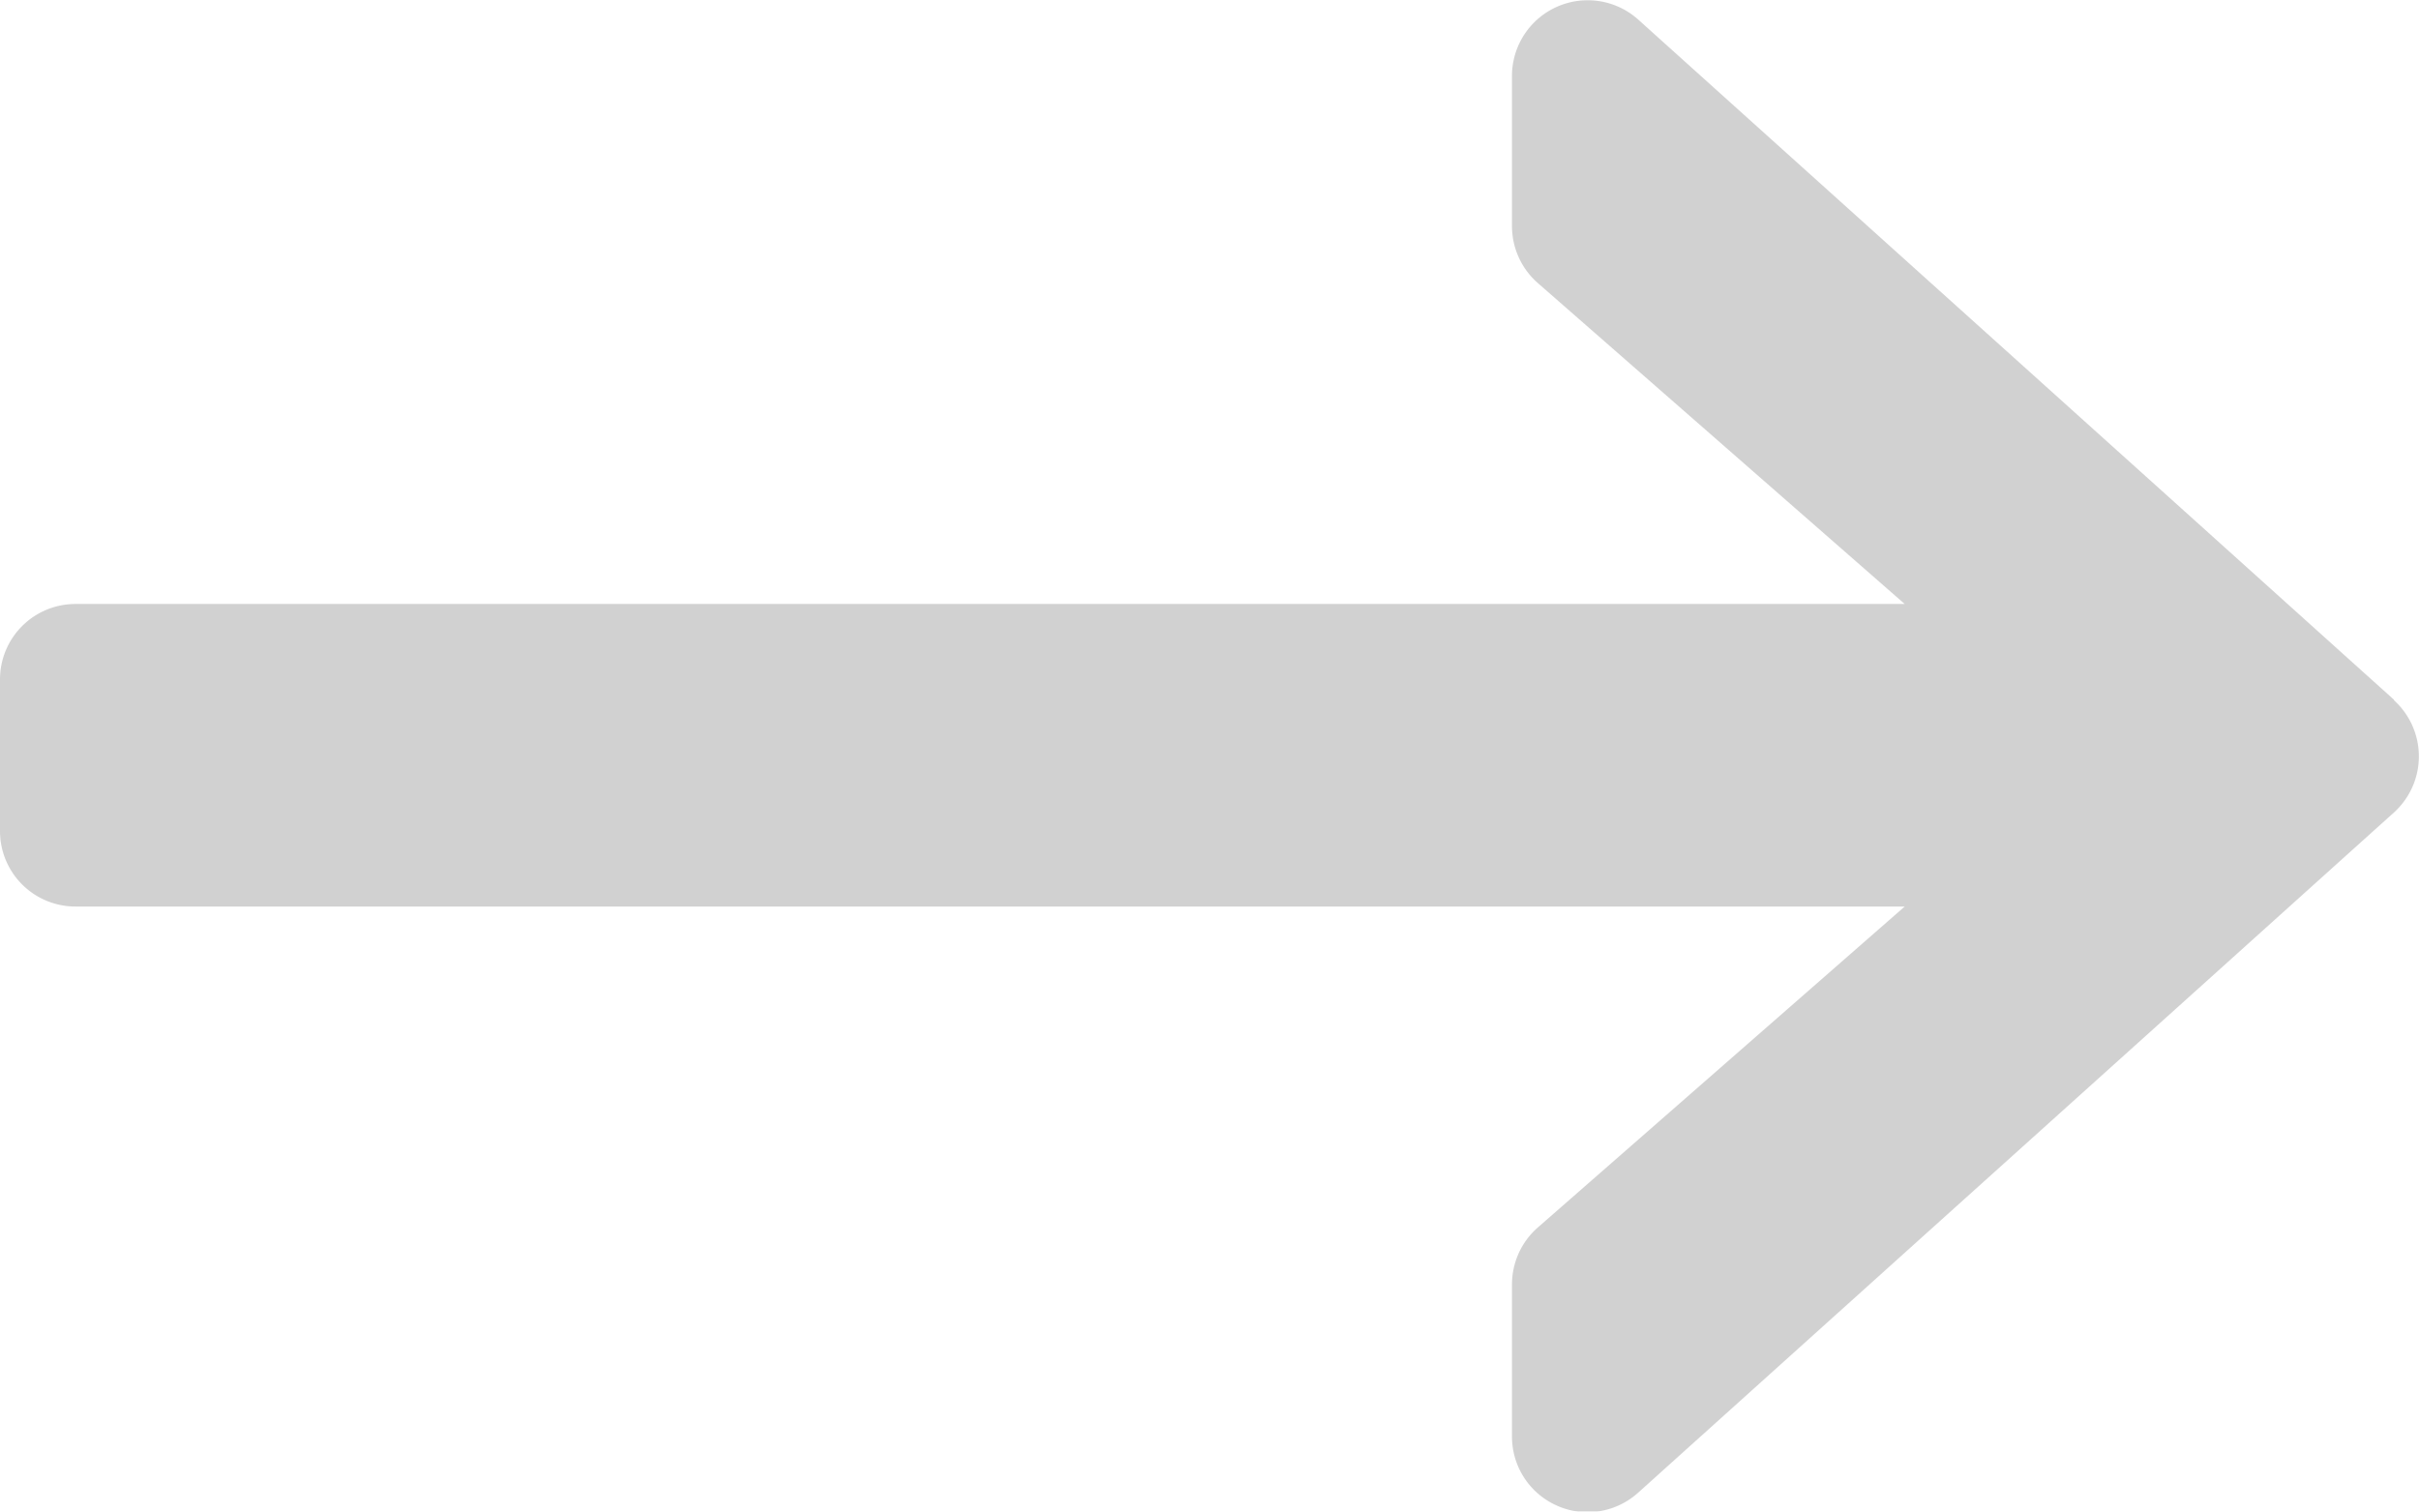 <svg xmlns="http://www.w3.org/2000/svg" viewBox="0 0 8.753 5.471"><defs><style>.a{opacity:0.59;}.b{fill:#b2b2b2;}</style></defs><g transform="translate(-1318.008 -319.255)"><g class="a" transform="translate(1313.316 255.254)"><g transform="translate(4.692 64.002)"><g transform="translate(0 0)"><path class="b" d="M179.329,66.534l-2.735-2.462a.274.274,0,0,0-.457.2v.547a.274.274,0,0,0,.093.206l1.328,1.162H170.94a.273.273,0,0,0-.274.274v.547a.273.273,0,0,0,.274.274h6.618l-1.328,1.162a.274.274,0,0,0-.093.206V69.2a.273.273,0,0,0,.162.25.27.27,0,0,0,.111.024.274.274,0,0,0,.183-.07l2.735-2.462a.274.274,0,0,0,0-.407Z" transform="translate(-170.666 -64.002)"/></g></g></g></g></svg>
